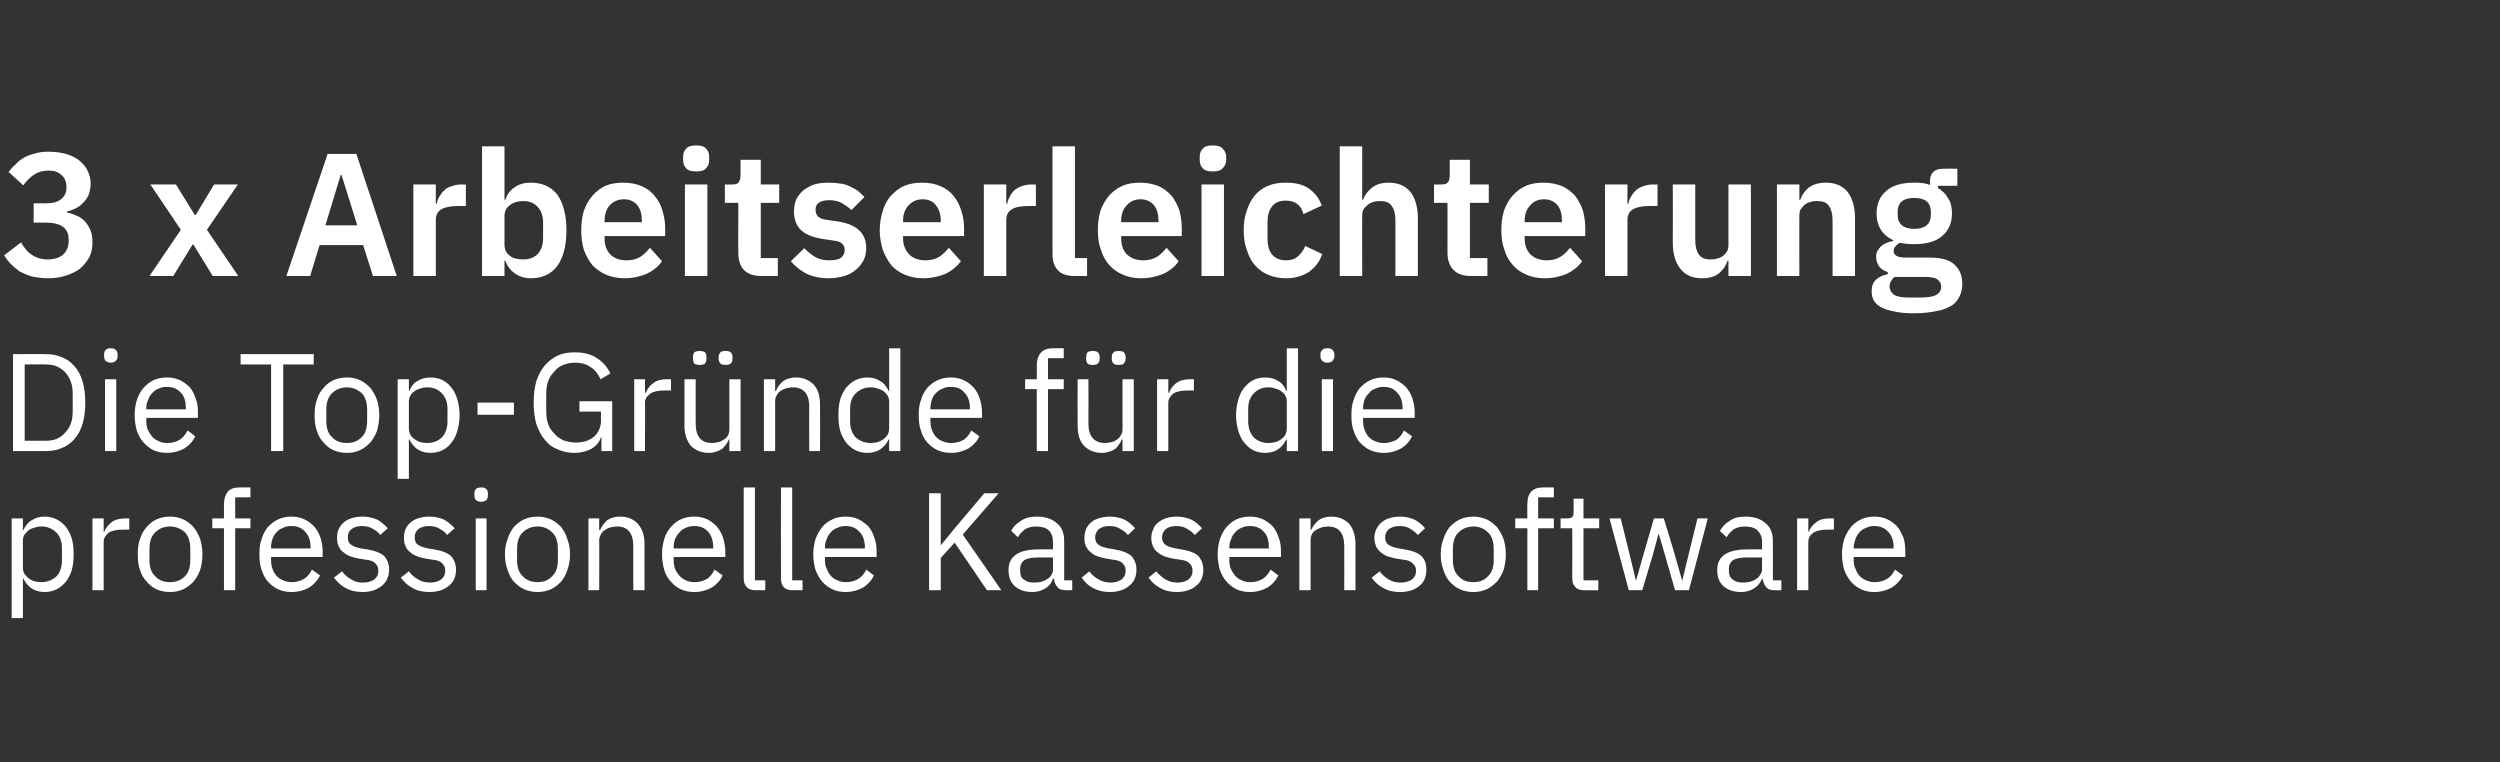 <?xml version="1.0" standalone="no"?><!DOCTYPE svg PUBLIC "-//W3C//DTD SVG 1.1//EN" "http://www.w3.org/Graphics/SVG/1.1/DTD/svg11.dtd"><svg xmlns="http://www.w3.org/2000/svg" version="1.1" width="557px" height="169.8px" viewBox="0 -1 557 169.8" style="top:-1px"><rect x="0" y="-1" width="557" height="169.8" fill="#333333" stroke="none"/><desc>3 x Arbeitserleichterung Die Top Gr nde f r die professionelle Kassensoftware</desc><defs/><g id="Polygon243825"><path d="m2.6 114.5l2.5 0l0 2.6c0 0 .14-.02.1 0c.5-1 1.1-1.8 1.9-2.2c.7-.5 1.7-.8 2.8-.8c1 0 1.9.2 2.7.6c.8.4 1.5 1 2.1 1.7c.5.7 1 1.6 1.3 2.6c.3 1.1.4 2.2.4 3.5c0 1.3-.1 2.4-.4 3.5c-.3 1-.8 1.9-1.3 2.6c-.6.7-1.3 1.3-2.1 1.7c-.8.4-1.7.6-2.7.6c-2.1 0-3.7-1-4.7-3c.04.03-.1 0-.1 0l0 8.8l-2.5 0l0-22.2zm6.6 14.2c1.4 0 2.5-.5 3.4-1.3c.8-.9 1.2-2.1 1.2-3.5c0 0 0-2.8 0-2.8c0-1.4-.4-2.6-1.2-3.4c-.9-.9-2-1.4-3.4-1.4c-.5 0-1.1.1-1.6.3c-.5.1-.9.3-1.3.6c-.3.3-.6.6-.9 1c-.2.4-.3.8-.3 1.2c0 0 0 6 0 6c0 .5.1 1 .3 1.4c.3.4.6.7.9 1c.4.3.8.5 1.3.7c.5.1 1.1.2 1.6.2zm11.4 1.8l0-16l2.5 0l0 3c0 0 .15-.04.1 0c.3-.8.9-1.5 1.6-2.1c.7-.6 1.8-.9 3.1-.9c-.03.01.9 0 .9 0l0 2.5c0 0-1.43-.01-1.4 0c-1.4 0-2.4.2-3.2.7c-.7.6-1.1 1.2-1.1 2c-.01-.04 0 10.8 0 10.8l-2.5 0zm17.3.4c-1.1 0-2.1-.2-3-.6c-.9-.4-1.6-1-2.2-1.7c-.7-.7-1.2-1.6-1.5-2.6c-.4-1.1-.5-2.2-.5-3.5c0-1.3.1-2.4.5-3.4c.3-1.1.8-1.9 1.5-2.7c.6-.7 1.3-1.3 2.2-1.7c.9-.4 1.9-.6 3-.6c1.1 0 2 .2 2.9.6c.9.4 1.6 1 2.3 1.7c.6.8 1.1 1.6 1.5 2.7c.3 1 .5 2.1.5 3.4c0 1.3-.2 2.4-.5 3.5c-.4 1-.9 1.9-1.5 2.6c-.7.7-1.4 1.3-2.3 1.7c-.9.4-1.8.6-2.9.6zm0-2.2c1.3 0 2.4-.4 3.3-1.3c.8-.8 1.2-2 1.2-3.7c0 0 0-2.3 0-2.3c0-1.7-.4-3-1.2-3.8c-.9-.8-2-1.3-3.3-1.3c-1.4 0-2.5.5-3.3 1.3c-.9.8-1.3 2.1-1.3 3.8c0 0 0 2.3 0 2.3c0 1.7.4 2.9 1.3 3.7c.8.9 1.9 1.3 3.3 1.3zm12-12l-2.6 0l0-2.2l2.6 0c0 0-.02-3.21 0-3.2c0-1.1.3-2 .8-2.7c.6-.7 1.5-1 2.7-1c-.02-.03 2.4 0 2.4 0l0 2.2l-3.4 0l0 4.7l3.4 0l0 2.2l-3.4 0l0 13.8l-2.5 0l0-13.8zm15 14.2c-1.1 0-2-.2-2.9-.6c-.9-.4-1.6-1-2.3-1.7c-.6-.7-1.1-1.6-1.4-2.6c-.4-1.1-.5-2.2-.5-3.5c0-1.3.1-2.4.5-3.4c.3-1.1.8-1.9 1.4-2.7c.7-.7 1.4-1.3 2.3-1.7c.9-.4 1.8-.6 2.9-.6c1.1 0 2.1.2 2.9.6c.9.4 1.6 1 2.2 1.6c.6.7 1.1 1.6 1.4 2.5c.3 1 .5 2 .5 3.1c-.04.02 0 1.2 0 1.2l-11.5 0c0 0-.04.74 0 .7c0 .7.1 1.4.3 1.9c.2.6.5 1.1.9 1.6c.4.4.9.8 1.5 1c.6.3 1.3.4 2 .4c1 0 1.9-.3 2.6-.7c.8-.5 1.4-1.2 1.8-2.1c0 0 1.8 1.3 1.8 1.3c-.5 1.1-1.4 2-2.4 2.7c-1.1.6-2.4 1-4 1zm0-14.7c-.6 0-1.3.1-1.8.4c-.6.2-1.1.5-1.5 1c-.4.4-.7.9-.9 1.5c-.2.6-.3 1.2-.3 1.9c-.04.02 0 .2 0 .2l8.8 0c0 0-.01-.3 0-.3c0-1.4-.4-2.6-1.2-3.4c-.7-.9-1.8-1.3-3.1-1.3zm15.9 14.7c-1.5 0-2.8-.3-3.8-.9c-1-.5-1.8-1.3-2.6-2.3c0 0 1.8-1.4 1.8-1.4c.6.8 1.3 1.4 2.1 1.8c.7.5 1.6.7 2.6.7c1.1 0 1.9-.3 2.5-.7c.6-.5.9-1.1.9-1.9c0-.7-.2-1.2-.6-1.6c-.4-.5-1.1-.8-2.2-.9c0 0-1.3-.2-1.3-.2c-.7-.1-1.4-.3-2-.5c-.6-.2-1.2-.5-1.6-.9c-.5-.3-.9-.8-1.1-1.3c-.3-.6-.4-1.2-.4-1.9c0-.8.1-1.5.4-2.1c.3-.6.7-1.1 1.2-1.5c.5-.4 1.1-.7 1.8-.9c.7-.2 1.5-.3 2.3-.3c1.3 0 2.4.3 3.3.7c.8.5 1.6 1.1 2.3 1.9c0 0-1.7 1.5-1.7 1.5c-.3-.5-.8-.9-1.5-1.3c-.7-.5-1.6-.7-2.6-.7c-1 0-1.8.3-2.3.7c-.6.5-.8 1.1-.8 1.8c0 .8.2 1.4.8 1.7c.5.4 1.2.6 2.2.8c0 0 1.3.2 1.3.2c1.8.3 3 .8 3.8 1.5c.7.8 1.1 1.8 1.1 3c0 1.5-.6 2.8-1.6 3.6c-1.1.9-2.5 1.4-4.3 1.4zm14.9 0c-1.5 0-2.8-.3-3.8-.9c-1-.5-1.8-1.3-2.6-2.3c0 0 1.8-1.4 1.8-1.4c.6.8 1.3 1.4 2.1 1.8c.7.5 1.6.7 2.7.7c1 0 1.8-.3 2.4-.7c.6-.5.9-1.1.9-1.9c0-.7-.2-1.2-.6-1.6c-.4-.5-1.1-.8-2.2-.9c0 0-1.3-.2-1.3-.2c-.7-.1-1.4-.3-2-.5c-.6-.2-1.2-.5-1.6-.9c-.5-.3-.9-.8-1.1-1.3c-.3-.6-.4-1.2-.4-1.9c0-.8.1-1.5.4-2.1c.3-.6.7-1.1 1.2-1.5c.5-.4 1.1-.7 1.8-.9c.7-.2 1.5-.3 2.3-.3c1.3 0 2.4.3 3.3.7c.8.5 1.6 1.1 2.3 1.9c0 0-1.7 1.5-1.7 1.5c-.3-.5-.8-.9-1.5-1.3c-.7-.5-1.6-.7-2.6-.7c-1 0-1.8.3-2.3.7c-.6.5-.8 1.1-.8 1.8c0 .8.2 1.4.8 1.7c.5.4 1.3.6 2.2.8c0 0 1.3.2 1.3.2c1.8.3 3 .8 3.8 1.5c.7.8 1.1 1.8 1.1 3c0 1.5-.5 2.8-1.6 3.6c-1 .9-2.5 1.4-4.3 1.4zm11.5-20.1c-.5 0-.9-.2-1.2-.4c-.2-.3-.3-.6-.3-1c0 0 0-.4 0-.4c0-.5.1-.8.3-1c.3-.3.7-.4 1.2-.4c.5 0 .9.1 1.2.4c.2.2.3.5.3 1c0 0 0 .4 0 .4c0 .4-.1.7-.3 1c-.3.2-.7.4-1.2.4zm-1.2 3.7l2.4 0l0 16l-2.4 0l0-16zm13.8 16.4c-1.1 0-2.1-.2-3-.6c-.9-.4-1.6-1-2.3-1.7c-.6-.7-1.1-1.6-1.4-2.6c-.4-1.1-.6-2.2-.6-3.5c0-1.3.2-2.4.6-3.4c.3-1.1.8-1.9 1.4-2.7c.7-.7 1.4-1.3 2.3-1.7c.9-.4 1.9-.6 3-.6c1 0 2 .2 2.9.6c.9.4 1.6 1 2.3 1.7c.6.8 1.1 1.6 1.4 2.7c.4 1 .6 2.1.6 3.4c0 1.3-.2 2.4-.6 3.5c-.3 1-.8 1.9-1.4 2.6c-.7.7-1.4 1.3-2.3 1.7c-.9.4-1.9.6-2.9.6zm0-2.2c1.3 0 2.4-.4 3.2-1.3c.9-.8 1.3-2 1.3-3.7c0 0 0-2.3 0-2.3c0-1.7-.4-3-1.3-3.8c-.8-.8-1.9-1.3-3.2-1.3c-1.4 0-2.5.5-3.3 1.3c-.9.8-1.3 2.1-1.3 3.8c0 0 0 2.3 0 2.3c0 1.7.4 2.9 1.3 3.7c.8.9 1.9 1.3 3.3 1.3zm11.3 1.8l0-16l2.4 0l0 2.6c0 0 .17-.02.2 0c.4-.9.9-1.6 1.6-2.2c.7-.5 1.7-.8 2.9-.8c1.7 0 3 .6 3.9 1.6c1 1.1 1.5 2.6 1.5 4.5c-.04.05 0 10.3 0 10.3l-2.5 0c0 0-.02-9.84 0-9.8c0-2.9-1.2-4.4-3.6-4.4c-.5 0-1 .1-1.5.2c-.5.2-.9.3-1.2.6c-.4.2-.7.5-.9.9c-.2.4-.4.9-.4 1.4c.05-.02 0 11.1 0 11.1l-2.4 0zm23.6.4c-1.1 0-2.1-.2-3-.6c-.9-.4-1.6-1-2.2-1.7c-.7-.7-1.2-1.6-1.5-2.6c-.3-1.1-.5-2.2-.5-3.5c0-1.3.2-2.4.5-3.4c.3-1.1.8-1.9 1.5-2.7c.6-.7 1.3-1.3 2.2-1.7c.9-.4 1.9-.6 3-.6c1.1 0 2 .2 2.9.6c.8.4 1.5 1 2.1 1.6c.6.7 1.1 1.6 1.4 2.5c.3 1 .5 2 .5 3.1c0 .02 0 1.2 0 1.2l-11.5 0c0 0 0 .74 0 .7c0 .7.1 1.4.3 1.9c.2.6.6 1.1 1 1.6c.4.4.9.8 1.4 1c.6.3 1.3.4 2 .4c1.1 0 1.9-.3 2.7-.7c.7-.5 1.3-1.2 1.7-2.1c0 0 1.8 1.3 1.8 1.3c-.5 1.1-1.3 2-2.4 2.7c-1.1.6-2.4 1-3.9 1zm0-14.7c-.7 0-1.3.1-1.9.4c-.5.2-1 .5-1.4 1c-.4.4-.7.9-1 1.5c-.2.6-.3 1.2-.3 1.9c0 .02 0 .2 0 .2l8.8 0c0 0 .04-.3 0-.3c0-1.4-.4-2.6-1.1-3.4c-.8-.9-1.8-1.3-3.1-1.3zm13.6 14.3c-.8 0-1.5-.2-1.9-.7c-.5-.5-.7-1.1-.7-1.9c-.01.03 0-20.3 0-20.3l2.5 0l0 20.7l2.3 0l0 2.2c0 0-2.17.01-2.2 0zm8.3 0c-.9 0-1.5-.2-2-.7c-.4-.5-.6-1.1-.6-1.9c-.03.03 0-20.3 0-20.3l2.5 0l0 20.7l2.3 0l0 2.2c0 0-2.19.01-2.2 0zm11.8.4c-1.1 0-2.1-.2-2.9-.6c-.9-.4-1.7-1-2.3-1.7c-.6-.7-1.1-1.6-1.5-2.6c-.3-1.1-.5-2.2-.5-3.5c0-1.3.2-2.4.5-3.4c.4-1.1.9-1.9 1.5-2.7c.6-.7 1.4-1.3 2.3-1.7c.8-.4 1.8-.6 2.9-.6c1.1 0 2.1.2 2.9.6c.8.4 1.6 1 2.2 1.6c.6.7 1 1.6 1.3 2.5c.4 1 .5 2 .5 3.1c.03.02 0 1.2 0 1.2l-11.5 0c0 0 .03.74 0 .7c0 .7.1 1.4.4 1.9c.2.6.5 1.1.9 1.6c.4.4.9.8 1.5 1c.6.3 1.2.4 2 .4c1 0 1.9-.3 2.6-.7c.8-.5 1.4-1.2 1.8-2.1c0 0 1.7 1.3 1.7 1.3c-.5 1.1-1.3 2-2.4 2.7c-1.1.6-2.4 1-3.9 1zm0-14.7c-.7 0-1.3.1-1.8.4c-.6.2-1.1.5-1.5 1c-.4.4-.7.9-.9 1.5c-.3.6-.4 1.2-.4 1.9c.03.02 0 .2 0 .2l8.9 0c0 0-.04-.3 0-.3c0-1.4-.4-2.6-1.2-3.4c-.8-.9-1.8-1.3-3.1-1.3zm24.3 3.7l-3.1 3.4l0 7.2l-2.6 0l0-21.6l2.6 0l0 11.5l.1 0l3.1-3.8l6.5-7.7l3.2 0l-8 9.2l8.6 12.4l-3.2 0l-7.2-10.6zm24.9 10.6c-1 0-1.6-.2-2-.7c-.5-.5-.7-1.2-.8-1.9c0 0-.2 0-.2 0c-.3 1-.9 1.7-1.7 2.2c-.8.5-1.8.8-2.9.8c-1.7 0-3-.5-3.9-1.3c-1-.9-1.4-2.1-1.4-3.6c0-1.5.5-2.6 1.6-3.4c1.1-.8 2.8-1.2 5.2-1.2c-.03-.04 3.1 0 3.1 0c0 0 .04-1.62 0-1.6c0-1.2-.3-2-.9-2.6c-.6-.6-1.6-.9-2.8-.9c-1 0-1.8.2-2.5.6c-.6.5-1.2 1-1.6 1.8c0 0-1.5-1.4-1.5-1.4c.4-.9 1.1-1.6 2.1-2.2c.9-.7 2.1-1 3.6-1c1.9 0 3.4.5 4.5 1.5c1.1.9 1.6 2.2 1.6 3.9c.02.02 0 8.8 0 8.8l1.8 0l0 2.2c0 0-1.35.01-1.3 0zm-7.2-1.7c.6 0 1.2-.1 1.7-.2c.5-.2 1-.4 1.4-.7c.3-.2.6-.5.8-.9c.2-.3.3-.7.3-1.1c.04-.04 0-2.7 0-2.7c0 0-3.25.02-3.2 0c-1.5 0-2.5.2-3.2.6c-.6.5-.9 1.1-.9 1.8c0 0 0 .7 0 .7c0 .8.2 1.4.8 1.8c.6.5 1.3.7 2.3.7zm16.9 2.1c-1.5 0-2.7-.3-3.8-.9c-1-.5-1.8-1.3-2.5-2.3c0 0 1.7-1.4 1.7-1.4c.6.8 1.3 1.4 2.1 1.8c.8.5 1.7.7 2.7.7c1 0 1.8-.3 2.4-.7c.6-.5.9-1.1.9-1.9c0-.7-.2-1.2-.6-1.6c-.4-.5-1.1-.8-2.2-.9c0 0-1.2-.2-1.2-.2c-.8-.1-1.5-.3-2.1-.5c-.6-.2-1.2-.5-1.6-.9c-.5-.3-.8-.8-1.1-1.3c-.3-.6-.4-1.2-.4-1.9c0-.8.2-1.5.4-2.1c.3-.6.7-1.1 1.2-1.5c.5-.4 1.1-.7 1.9-.9c.7-.2 1.4-.3 2.2-.3c1.3 0 2.4.3 3.3.7c.9.5 1.6 1.1 2.3 1.9c0 0-1.6 1.5-1.6 1.5c-.4-.5-.9-.9-1.6-1.3c-.7-.5-1.5-.7-2.6-.7c-1 0-1.8.3-2.3.7c-.5.5-.8 1.1-.8 1.8c0 .8.3 1.4.8 1.7c.5.4 1.3.6 2.3.8c0 0 1.2.2 1.2.2c1.8.3 3 .8 3.8 1.5c.7.8 1.1 1.8 1.1 3c0 1.5-.5 2.8-1.6 3.6c-1 .9-2.5 1.4-4.3 1.4zm14.9 0c-1.5 0-2.7-.3-3.7-.9c-1-.5-1.9-1.3-2.6-2.3c0 0 1.7-1.4 1.7-1.4c.7.8 1.4 1.4 2.1 1.8c.8.5 1.7.7 2.7.7c1 0 1.9-.3 2.4-.7c.6-.5.9-1.1.9-1.9c0-.7-.2-1.2-.6-1.6c-.4-.5-1.1-.8-2.2-.9c0 0-1.2-.2-1.2-.2c-.8-.1-1.5-.3-2.1-.5c-.6-.2-1.1-.5-1.6-.9c-.5-.3-.8-.8-1.1-1.3c-.2-.6-.4-1.2-.4-1.9c0-.8.2-1.5.5-2.1c.2-.6.6-1.1 1.2-1.5c.5-.4 1.1-.7 1.8-.9c.7-.2 1.4-.3 2.2-.3c1.3 0 2.4.3 3.3.7c.9.5 1.6 1.1 2.3 1.9c0 0-1.6 1.5-1.6 1.5c-.4-.5-.9-.9-1.6-1.3c-.7-.5-1.5-.7-2.6-.7c-1 0-1.8.3-2.3.7c-.5.5-.8 1.1-.8 1.8c0 .8.3 1.4.8 1.7c.5.4 1.3.6 2.3.8c0 0 1.2.2 1.2.2c1.8.3 3.1.8 3.8 1.5c.7.8 1.1 1.8 1.1 3c0 1.5-.5 2.8-1.6 3.6c-1 .9-2.5 1.4-4.3 1.4zm16.3 0c-1.1 0-2.1-.2-3-.6c-.8-.4-1.6-1-2.2-1.7c-.7-.7-1.1-1.6-1.5-2.6c-.3-1.1-.5-2.2-.5-3.5c0-1.3.2-2.4.5-3.4c.4-1.1.8-1.9 1.5-2.7c.6-.7 1.4-1.3 2.2-1.7c.9-.4 1.9-.6 3-.6c1.1 0 2 .2 2.9.6c.8.4 1.6 1 2.2 1.6c.6.7 1 1.6 1.3 2.5c.4 1 .5 2 .5 3.1c.01.02 0 1.2 0 1.2l-11.5 0c0 0 .01.74 0 .7c0 .7.1 1.4.3 1.9c.3.6.6 1.1 1 1.6c.4.4.9.8 1.5 1c.5.3 1.2.4 2 .4c1 0 1.9-.3 2.6-.7c.8-.5 1.3-1.2 1.8-2.1c0 0 1.7 1.3 1.7 1.3c-.5 1.1-1.3 2-2.4 2.7c-1.1.6-2.4 1-3.9 1zm0-14.7c-.7 0-1.3.1-1.9.4c-.5.2-1 .5-1.4 1c-.4.4-.7.9-.9 1.5c-.3.6-.4 1.2-.4 1.9c.01.02 0 .2 0 .2l8.8 0c0 0 .05-.3 0-.3c0-1.4-.3-2.6-1.1-3.4c-.8-.9-1.8-1.3-3.1-1.3zm11 14.3l0-16l2.5 0l0 2.6c0 0 .11-.02.1 0c.4-.9 1-1.6 1.7-2.2c.7-.5 1.6-.8 2.8-.8c1.7 0 3 .6 4 1.6c.9 1.1 1.4 2.6 1.4 4.5c0 .05 0 10.3 0 10.3l-2.5 0c0 0 .02-9.84 0-9.8c0-2.9-1.2-4.4-3.6-4.4c-.5 0-1 .1-1.4.2c-.5.2-.9.3-1.3.6c-.4.2-.7.5-.9.9c-.2.4-.3.9-.3 1.4c-.01-.02 0 11.1 0 11.1l-2.5 0zm22.4.4c-1.5 0-2.7-.3-3.7-.9c-1-.5-1.9-1.3-2.6-2.3c0 0 1.8-1.4 1.8-1.4c.6.8 1.3 1.4 2 1.8c.8.5 1.7.7 2.7.7c1.1 0 1.9-.3 2.5-.7c.6-.5.9-1.1.9-1.9c0-.7-.2-1.2-.7-1.6c-.4-.5-1.1-.8-2.1-.9c0 0-1.3-.2-1.3-.2c-.8-.1-1.4-.3-2.1-.5c-.6-.2-1.1-.5-1.6-.9c-.4-.3-.8-.8-1.1-1.3c-.2-.6-.4-1.2-.4-1.9c0-.8.2-1.5.5-2.1c.3-.6.7-1.1 1.2-1.5c.5-.4 1.1-.7 1.8-.9c.7-.2 1.4-.3 2.3-.3c1.3 0 2.3.3 3.2.7c.9.5 1.7 1.1 2.3 1.9c0 0-1.6 1.5-1.6 1.5c-.4-.5-.9-.9-1.6-1.3c-.6-.5-1.5-.7-2.5-.7c-1.1 0-1.8.3-2.4.7c-.5.5-.8 1.1-.8 1.8c0 .8.3 1.4.8 1.7c.6.4 1.3.6 2.3.8c0 0 1.2.2 1.2.2c1.8.3 3.1.8 3.8 1.5c.8.8 1.1 1.8 1.1 3c0 1.5-.5 2.8-1.5 3.6c-1.1.9-2.5 1.4-4.4 1.4zm16.4 0c-1.1 0-2.1-.2-3-.6c-.9-.4-1.6-1-2.3-1.7c-.6-.7-1.1-1.6-1.4-2.6c-.4-1.1-.6-2.2-.6-3.5c0-1.3.2-2.4.6-3.4c.3-1.1.8-1.9 1.4-2.7c.7-.7 1.4-1.3 2.3-1.7c.9-.4 1.9-.6 3-.6c1 0 2 .2 2.9.6c.9.4 1.6 1 2.3 1.7c.6.8 1.1 1.6 1.5 2.7c.3 1 .5 2.1.5 3.4c0 1.3-.2 2.4-.5 3.5c-.4 1-.9 1.9-1.5 2.6c-.7.7-1.4 1.3-2.3 1.7c-.9.4-1.9.6-2.9.6zm0-2.2c1.3 0 2.4-.4 3.2-1.3c.9-.8 1.3-2 1.3-3.7c0 0 0-2.3 0-2.3c0-1.7-.4-3-1.3-3.8c-.8-.8-1.9-1.3-3.2-1.3c-1.4 0-2.5.5-3.3 1.3c-.9.8-1.3 2.1-1.3 3.8c0 0 0 2.3 0 2.3c0 1.7.4 2.9 1.3 3.7c.8.9 1.9 1.3 3.3 1.3zm12-12l-2.7 0l0-2.2l2.7 0c0 0-.05-3.21 0-3.2c0-1.1.2-2 .8-2.7c.6-.7 1.5-1 2.7-1c-.04-.03 2.4 0 2.4 0l0 2.2l-3.5 0l0 4.7l3.5 0l0 2.2l-3.5 0l0 13.8l-2.4 0l0-13.8zm12.7 13.8c-.9 0-1.6-.2-2-.7c-.5-.5-.7-1.1-.7-1.9c.03-.02 0-11.2 0-11.2l-2.6 0l0-2.2c0 0 1.48.01 1.5 0c.5 0 .9-.1 1.1-.3c.2-.2.3-.6.3-1.1c-.02-.05 0-3 0-3l2.2 0l0 4.4l3.5 0l0 2.2l-3.5 0l0 11.6l3.3 0l0 2.2c0 0-3.14.01-3.1 0zm5.6-16l2.5 0l1.7 6.9l1.7 7l0 0l2-7l2-6.9l2.2 0l2.1 6.9l2 7l0 0l1.7-7l1.7-6.9l2.3 0l-4.2 16l-3.1 0l-2.2-7.7l-1.4-4.8l-.1 0l-1.3 4.8l-2.3 7.7l-3 0l-4.3-16zm36.9 16c-1 0-1.6-.2-2-.7c-.4-.5-.7-1.2-.8-1.9c0 0-.1 0-.1 0c-.4 1-1 1.7-1.8 2.2c-.8.5-1.8.8-2.9.8c-1.7 0-3-.5-3.9-1.3c-1-.9-1.4-2.1-1.4-3.6c0-1.5.5-2.6 1.6-3.4c1.1-.8 2.9-1.2 5.2-1.2c-.01-.04 3.2 0 3.2 0c0 0-.05-1.62 0-1.6c0-1.2-.4-2-1-2.6c-.6-.6-1.6-.9-2.8-.9c-1 0-1.8.2-2.5.6c-.6.5-1.2 1-1.6 1.8c0 0-1.5-1.4-1.5-1.4c.5-.9 1.1-1.6 2.1-2.2c.9-.7 2.1-1 3.6-1c1.9 0 3.4.5 4.5 1.5c1.1.9 1.6 2.2 1.6 3.9c.03.02 0 8.8 0 8.8l1.9 0l0 2.2c0 0-1.44.01-1.4 0zm-7.2-1.7c.7 0 1.2-.1 1.7-.2c.6-.2 1-.4 1.4-.7c.3-.2.6-.5.8-.9c.2-.3.4-.7.4-1.1c-.05-.04 0-2.7 0-2.7c0 0-3.34.02-3.3 0c-1.5 0-2.5.2-3.2.6c-.6.5-.9 1.1-.9 1.8c0 0 0 .7 0 .7c0 .8.3 1.4.8 1.8c.6.5 1.4.7 2.3.7zm12.1 1.7l0-16l2.5 0l0 3c0 0 .13-.04.1 0c.3-.8.8-1.5 1.6-2.1c.7-.6 1.7-.9 3-.9c.05.01 1 0 1 0l0 2.5c0 0-1.45-.01-1.4 0c-1.4 0-2.4.2-3.2.7c-.8.6-1.1 1.2-1.1 2c-.03-.04 0 10.8 0 10.8l-2.5 0zm17.2.4c-1.1 0-2.1-.2-2.9-.6c-.9-.4-1.7-1-2.3-1.7c-.6-.7-1.1-1.6-1.5-2.6c-.3-1.1-.5-2.2-.5-3.5c0-1.3.2-2.4.5-3.4c.4-1.1.9-1.9 1.5-2.7c.6-.7 1.4-1.3 2.3-1.7c.8-.4 1.8-.6 2.9-.6c1.1 0 2.1.2 2.9.6c.9.4 1.6 1 2.2 1.6c.6.7 1 1.6 1.4 2.5c.3 1 .4 2 .4 3.1c.04.02 0 1.2 0 1.2l-11.5 0c0 0 .04.74 0 .7c0 .7.1 1.4.4 1.9c.2.6.5 1.1.9 1.6c.4.4.9.8 1.5 1c.6.3 1.2.4 2 .4c1 0 1.9-.3 2.6-.7c.8-.5 1.4-1.2 1.8-2.1c0 0 1.8 1.3 1.8 1.3c-.6 1.1-1.4 2-2.5 2.7c-1.1.6-2.4 1-3.9 1zm0-14.7c-.7 0-1.3.1-1.8.4c-.6.2-1.1.5-1.5 1c-.4.4-.7.9-.9 1.5c-.2.6-.4 1.2-.4 1.9c.04.02 0 .2 0 .2l8.9 0c0 0-.02-.3 0-.3c0-1.4-.4-2.6-1.2-3.4c-.8-.9-1.8-1.3-3.1-1.3z" stroke="none" fill="#fff"/></g><g id="Polygon243824"><path d="m2.9 77.9c0 0 7.24-.03 7.2 0c1.4 0 2.6.2 3.7.7c1.1.4 2 1.1 2.8 2c.8.9 1.4 2 1.8 3.4c.4 1.3.6 2.9.6 4.7c0 1.8-.2 3.4-.6 4.7c-.4 1.4-1 2.5-1.8 3.4c-.8.9-1.7 1.6-2.8 2c-1.1.5-2.3.7-3.7.7c.04.01-7.2 0-7.2 0l0-21.6zm7.2 19.3c.9 0 1.7-.1 2.5-.4c.7-.3 1.4-.8 1.9-1.4c.5-.5 1-1.2 1.3-2.1c.3-.8.4-1.8.4-2.8c0 0 0-3.6 0-3.6c0-1.1-.1-2-.4-2.8c-.3-.9-.8-1.6-1.3-2.2c-.5-.5-1.2-1-1.9-1.3c-.8-.3-1.6-.4-2.5-.4c.04-.04-4.6 0-4.6 0l0 17c0 0 4.64.01 4.6 0zm14.6-17.4c-.6 0-.9-.2-1.2-.4c-.2-.3-.3-.6-.3-1c0 0 0-.4 0-.4c0-.5.1-.8.3-1c.3-.3.6-.4 1.2-.4c.5 0 .9.1 1.1.4c.3.2.4.5.4 1c0 0 0 .4 0 .4c0 .4-.1.7-.4 1c-.2.2-.6.4-1.1.4zm-1.3 3.7l2.5 0l0 16l-2.5 0l0-16zm13.8 16.4c-1.1 0-2.1-.2-3-.6c-.8-.4-1.6-1-2.2-1.7c-.7-.7-1.1-1.6-1.5-2.6c-.3-1.1-.5-2.2-.5-3.5c0-1.3.2-2.4.5-3.4c.4-1.1.8-1.9 1.5-2.7c.6-.7 1.4-1.3 2.2-1.7c.9-.4 1.9-.6 3-.6c1.1 0 2 .2 2.9.6c.8.4 1.6 1 2.2 1.6c.6.7 1 1.6 1.3 2.5c.4 1 .5 2 .5 3.1c.01.02 0 1.2 0 1.2l-11.5 0c0 0 .01.74 0 .7c0 .7.1 1.4.3 1.9c.3.6.6 1.1 1 1.6c.4.4.9.8 1.5 1c.5.3 1.2.4 2 .4c1 0 1.9-.3 2.6-.7c.8-.5 1.3-1.2 1.8-2.1c0 0 1.7 1.3 1.7 1.3c-.5 1.1-1.3 2-2.4 2.7c-1.1.6-2.4 1-3.9 1zm0-14.7c-.7 0-1.3.1-1.9.4c-.5.2-1 .5-1.4 1c-.4.4-.7.9-.9 1.5c-.3.6-.4 1.2-.4 1.9c.01.02 0 .2 0 .2l8.8 0c0 0 .05-.3 0-.3c0-1.4-.3-2.6-1.1-3.4c-.8-.9-1.8-1.3-3.1-1.3zm25.9-5l0 19.3l-2.7 0l0-19.3l-6.8 0l0-2.3l16.3 0l0 2.3l-6.8 0zm14.2 19.7c-1.1 0-2.1-.2-3-.6c-.9-.4-1.6-1-2.2-1.7c-.7-.7-1.2-1.6-1.5-2.6c-.4-1.1-.5-2.2-.5-3.5c0-1.3.1-2.4.5-3.4c.3-1.1.8-1.9 1.5-2.7c.6-.7 1.3-1.3 2.2-1.7c.9-.4 1.9-.6 3-.6c1.1 0 2 .2 2.9.6c.9.4 1.6 1 2.3 1.7c.6.8 1.1 1.6 1.5 2.7c.3 1 .5 2.1.5 3.4c0 1.3-.2 2.4-.5 3.5c-.4 1-.9 1.9-1.5 2.6c-.7.7-1.4 1.3-2.3 1.7c-.9.4-1.8.6-2.9.6zm0-2.2c1.3 0 2.4-.4 3.3-1.3c.8-.8 1.2-2 1.2-3.7c0 0 0-2.3 0-2.3c0-1.7-.4-3-1.2-3.8c-.9-.8-2-1.3-3.3-1.3c-1.4 0-2.5.5-3.3 1.3c-.9.8-1.3 2.1-1.3 3.8c0 0 0 2.3 0 2.3c0 1.7.4 2.9 1.3 3.7c.8.9 1.9 1.3 3.3 1.3zm11.3-14.2l2.5 0l0 2.6c0 0 .1-.02.1 0c.4-1 1-1.8 1.8-2.2c.8-.5 1.8-.8 2.9-.8c1 0 1.9.2 2.7.6c.8.4 1.5 1 2 1.7c.6.7 1 1.6 1.3 2.6c.3 1.1.5 2.2.5 3.5c0 1.3-.2 2.4-.5 3.5c-.3 1-.7 1.9-1.3 2.6c-.5.7-1.2 1.3-2 1.7c-.8.4-1.7.6-2.7.6c-2.2 0-3.7-1-4.7-3c0 .03-.1 0-.1 0l0 8.8l-2.5 0l0-22.2zm6.6 14.2c1.4 0 2.5-.5 3.3-1.3c.8-.9 1.2-2.1 1.2-3.5c0 0 0-2.8 0-2.8c0-1.4-.4-2.6-1.2-3.4c-.8-.9-1.9-1.4-3.3-1.4c-.6 0-1.1.1-1.6.3c-.5.1-.9.3-1.3.6c-.4.3-.7.6-.9 1c-.2.4-.3.8-.3 1.2c0 0 0 6 0 6c0 .5.1 1 .3 1.4c.2.4.5.7.9 1c.4.3.8.5 1.3.7c.5.1 1 .2 1.6.2zm11.2-6.3l0-2.7l8.1 0l0 2.7l-8.1 0zm27.6 5c0 0-.11-.03-.1 0c-.3 1-.9 1.8-2 2.5c-1 .6-2.4 1-4 1c-1.3 0-2.6-.3-3.7-.8c-1.1-.4-2-1.1-2.8-2.1c-.8-.9-1.4-2.1-1.9-3.5c-.4-1.4-.6-3-.6-4.8c0-1.8.2-3.4.6-4.8c.5-1.4 1.1-2.6 1.9-3.5c.8-.9 1.8-1.7 2.9-2.2c1.1-.5 2.4-.7 3.8-.7c1.9 0 3.6.4 4.9 1.3c1.3.8 2.3 2 3 3.4c0 0-2.2 1.3-2.2 1.3c-.5-1.1-1.2-2.1-2.2-2.7c-1-.7-2.1-1-3.5-1c-1 0-1.8.2-2.6.5c-.8.3-1.5.8-2 1.5c-.6.6-1.1 1.3-1.4 2.2c-.3.9-.4 1.8-.4 2.9c0 0 0 3.5 0 3.5c0 1.1.1 2.1.4 3c.3.9.8 1.6 1.4 2.2c.5.6 1.2 1.1 2 1.5c.9.3 1.8.5 2.8.5c.8 0 1.5-.1 2.2-.3c.6-.2 1.2-.5 1.7-.9c.5-.4.9-.9 1.2-1.5c.3-.6.5-1.3.5-2.1c-.04.02 0-2.1 0-2.1l-4.8 0l0-2.3l7.3 0l0 11.1l-2.4 0l0-3.1zm7.3 3.1l0-16l2.4 0l0 3c0 0 .2-.04.2 0c.3-.8.8-1.5 1.6-2.1c.7-.6 1.7-.9 3-.9c.02.01 1 0 1 0l0 2.5c0 0-1.48-.01-1.5 0c-1.3 0-2.4.2-3.1.7c-.8.6-1.2 1.2-1.2 2c.05-.04 0 10.8 0 10.8l-2.4 0zm21.2-2.6c0 0-.12.03-.1 0c-.2.4-.4.8-.6 1.1c-.3.4-.6.7-.9 1c-.4.2-.8.5-1.3.6c-.5.2-1.1.3-1.7.3c-1.7 0-3-.6-4-1.6c-.9-1.1-1.4-2.6-1.4-4.5c-.01-.03 0-10.3 0-10.3l2.5 0c0 0-.03 9.86 0 9.9c0 2.8 1.2 4.3 3.6 4.3c.5 0 1-.1 1.5-.2c.4-.1.8-.3 1.2-.6c.4-.2.7-.5.9-.9c.2-.4.3-.9.3-1.4c0 0 0-11.1 0-11.1l2.5 0l0 16l-2.5 0l0-2.6zm-6.6-16.6c-.5 0-.9-.1-1.2-.3c-.2-.3-.3-.6-.3-1.1c0 0 0-.3 0-.3c0-.5.1-.8.3-1.1c.3-.2.7-.3 1.2-.3c.5 0 .9.1 1.2.3c.2.3.3.6.3 1.1c0 0 0 .3 0 .3c0 .5-.1.8-.3 1.1c-.3.2-.7.3-1.2.3zm5.8 0c-.6 0-1-.1-1.2-.3c-.2-.3-.4-.6-.4-1.1c0 0 0-.3 0-.3c0-.5.2-.8.4-1.1c.2-.2.6-.3 1.2-.3c.5 0 .9.1 1.1.3c.3.3.4.6.4 1.1c0 0 0 .3 0 .3c0 .5-.1.8-.4 1.1c-.2.2-.6.3-1.1.3zm8.5 19.2l0-16l2.5 0l0 2.6c0 0 .15-.02.2 0c.3-.9.9-1.6 1.6-2.2c.7-.5 1.7-.8 2.9-.8c1.6 0 2.9.6 3.9 1.6c1 1.1 1.4 2.6 1.4 4.5c.04.05 0 10.3 0 10.3l-2.4 0c0 0-.04-9.84 0-9.8c0-2.9-1.2-4.4-3.7-4.4c-.5 0-.9.1-1.4.2c-.5.2-.9.3-1.3.6c-.3.2-.6.5-.8.9c-.3.4-.4.9-.4 1.4c.03-.02 0 11.1 0 11.1l-2.5 0zm27.9-2.6c0 0-.14.03-.1 0c-1 2-2.6 3-4.7 3c-1 0-1.9-.2-2.7-.6c-.8-.4-1.5-1-2.1-1.7c-.5-.7-1-1.6-1.3-2.6c-.3-1.1-.4-2.2-.4-3.5c0-1.3.1-2.4.4-3.5c.3-1 .8-1.9 1.3-2.6c.6-.7 1.3-1.3 2.1-1.7c.8-.4 1.7-.6 2.7-.6c1.1 0 2.1.3 2.8.8c.8.4 1.4 1.2 1.9 2.2c-.04-.02.1 0 .1 0l0-9.5l2.5 0l0 22.9l-2.5 0l0-2.6zm-4.1.8c.5 0 1.1-.1 1.6-.2c.5-.2.9-.4 1.3-.7c.4-.3.6-.6.9-1c.2-.4.3-.9.3-1.4c0 0 0-6 0-6c0-.4-.1-.8-.3-1.2c-.3-.4-.5-.7-.9-1c-.4-.3-.8-.5-1.3-.6c-.5-.2-1.1-.3-1.6-.3c-1.4 0-2.5.5-3.4 1.4c-.8.8-1.2 2-1.2 3.4c0 0 0 2.8 0 2.8c0 1.4.4 2.6 1.2 3.5c.9.8 2 1.3 3.4 1.3zm17.9 2.2c-1.1 0-2.1-.2-3-.6c-.9-.4-1.6-1-2.3-1.7c-.6-.7-1.1-1.6-1.4-2.6c-.4-1.1-.5-2.2-.5-3.5c0-1.3.1-2.4.5-3.4c.3-1.1.8-1.9 1.4-2.7c.7-.7 1.4-1.3 2.3-1.7c.9-.4 1.9-.6 3-.6c1 0 2 .2 2.8.6c.9.4 1.6 1 2.2 1.6c.6.7 1.1 1.6 1.4 2.5c.3 1 .5 2 .5 3.1c-.04.02 0 1.2 0 1.2l-11.5 0c0 0-.04.74 0 .7c0 .7.1 1.4.3 1.9c.2.6.5 1.1.9 1.6c.4.4.9.8 1.5 1c.6.3 1.3.4 2 .4c1 0 1.9-.3 2.7-.7c.7-.5 1.3-1.2 1.7-2.1c0 0 1.8 1.3 1.8 1.3c-.5 1.1-1.3 2-2.4 2.7c-1.1.6-2.4 1-3.9 1zm0-14.7c-.7 0-1.4.1-1.9.4c-.6.2-1 .5-1.5 1c-.4.4-.7.9-.9 1.5c-.2.6-.3 1.2-.3 1.9c-.04.02 0 .2 0 .2l8.8 0c0 0 0-.3 0-.3c0-1.4-.4-2.6-1.2-3.4c-.7-.9-1.8-1.3-3-1.3zm19.1.5l-2.6 0l0-2.2l2.6 0c0 0 .04-3.21 0-3.2c0-1.1.3-2 .9-2.7c.6-.7 1.5-1 2.6-1c.04-.03 2.5 0 2.5 0l0 2.2l-3.5 0l0 4.7l3.5 0l0 2.2l-3.5 0l0 13.8l-2.5 0l0-13.8zm19.1 11.2c0 0-.15.03-.2 0c-.1.4-.3.8-.6 1.1c-.2.4-.5.7-.8 1c-.4.2-.8.5-1.3.6c-.5.2-1.1.3-1.7.3c-1.7 0-3-.6-4-1.6c-1-1.1-1.4-2.6-1.4-4.5c-.04-.03 0-10.3 0-10.3l2.4 0c0 0 .04 9.86 0 9.9c0 2.8 1.3 4.3 3.7 4.3c.5 0 1-.1 1.4-.2c.5-.1.9-.3 1.3-.6c.3-.2.6-.5.8-.9c.3-.4.4-.9.4-1.4c-.03 0 0-11.1 0-11.1l2.5 0l0 16l-2.5 0l0-2.6zm-6.6-16.6c-.6 0-1-.1-1.2-.3c-.2-.3-.3-.6-.3-1.1c0 0 0-.3 0-.3c0-.5.1-.8.3-1.1c.2-.2.6-.3 1.2-.3c.5 0 .9.1 1.1.3c.3.3.4.6.4 1.1c0 0 0 .3 0 .3c0 .5-.1.8-.4 1.1c-.2.2-.6.3-1.1.3zm5.7 0c-.5 0-.9-.1-1.1-.3c-.3-.3-.4-.6-.4-1.1c0 0 0-.3 0-.3c0-.5.1-.8.4-1.1c.2-.2.6-.3 1.1-.3c.6 0 1 .1 1.2.3c.2.3.4.6.4 1.1c0 0 0 .3 0 .3c0 .5-.2.8-.4 1.1c-.2.2-.6.3-1.2.3zm8.6 19.2l0-16l2.5 0l0 3c0 0 .16-.04.2 0c.2-.8.8-1.5 1.5-2.1c.8-.6 1.8-.9 3.1-.9c-.02.01.9 0 .9 0l0 2.5c0 0-1.42-.01-1.4 0c-1.4 0-2.4.2-3.2.7c-.7.6-1.1 1.2-1.1 2c0-.04 0 10.8 0 10.8l-2.5 0zm28.9-2.6c0 0-.08.03-.1 0c-1 2-2.5 3-4.7 3c-1 0-1.9-.2-2.7-.6c-.8-.4-1.4-1-2-1.7c-.6-.7-1-1.6-1.3-2.6c-.3-1.1-.5-2.2-.5-3.5c0-1.3.2-2.4.5-3.5c.3-1 .7-1.9 1.3-2.6c.6-.7 1.2-1.3 2-1.7c.8-.4 1.7-.6 2.7-.6c1.2 0 2.1.3 2.9.8c.8.4 1.4 1.2 1.8 2.2c.02-.02.1 0 .1 0l0-9.5l2.5 0l0 22.9l-2.5 0l0-2.6zm-4.1.8c.6 0 1.1-.1 1.6-.2c.5-.2 1-.4 1.3-.7c.4-.3.7-.6.9-1c.2-.4.3-.9.3-1.4c0 0 0-6 0-6c0-.4-.1-.8-.3-1.2c-.2-.4-.5-.7-.9-1c-.3-.3-.8-.5-1.3-.6c-.5-.2-1-.3-1.6-.3c-1.4 0-2.5.5-3.3 1.4c-.8.8-1.2 2-1.2 3.4c0 0 0 2.8 0 2.8c0 1.4.4 2.6 1.2 3.5c.8.8 1.9 1.3 3.3 1.3zm13.1-17.9c-.5 0-.9-.2-1.1-.4c-.3-.3-.4-.6-.4-1c0 0 0-.4 0-.4c0-.5.1-.8.4-1c.2-.3.6-.4 1.1-.4c.6 0 1 .1 1.2.4c.2.2.4.5.4 1c0 0 0 .4 0 .4c0 .4-.2.7-.4 1c-.2.2-.6.4-1.2.4zm-1.2 3.7l2.5 0l0 16l-2.5 0l0-16zm13.8 16.4c-1.1 0-2.1-.2-3-.6c-.9-.4-1.6-1-2.3-1.7c-.6-.7-1.1-1.6-1.4-2.6c-.4-1.1-.5-2.2-.5-3.5c0-1.3.1-2.4.5-3.4c.3-1.1.8-1.9 1.4-2.7c.7-.7 1.4-1.3 2.3-1.7c.9-.4 1.9-.6 3-.6c1 0 2 .2 2.8.6c.9.4 1.6 1 2.2 1.6c.6.7 1.1 1.6 1.4 2.5c.3 1 .5 2 .5 3.1c-.03.02 0 1.2 0 1.2l-11.5 0c0 0-.03.74 0 .7c0 .7.1 1.4.3 1.9c.2.6.5 1.1.9 1.6c.4.4.9.8 1.5 1c.6.3 1.3.4 2 .4c1 0 1.9-.3 2.7-.7c.7-.5 1.3-1.2 1.7-2.1c0 0 1.8 1.3 1.8 1.3c-.5 1.1-1.3 2-2.4 2.7c-1.1.6-2.4 1-3.9 1zm0-14.7c-.7 0-1.3.1-1.9.4c-.6.2-1 .5-1.4 1c-.4.4-.8.9-1 1.5c-.2.6-.3 1.2-.3 1.9c-.03.02 0 .2 0 .2l8.8 0c0 0 .01-.3 0-.3c0-1.4-.4-2.6-1.2-3.4c-.7-.9-1.8-1.3-3-1.3z" stroke="none" fill="#fff"/></g><g id="Polygon243823"><path d="m10.2 44.3c1.6 0 2.7-.3 3.5-1c.7-.6 1.1-1.4 1.1-2.4c0 0 0-.3 0-.3c0-1.1-.4-2-1.1-2.6c-.7-.7-1.7-1-2.9-1c-1.2 0-2.3.3-3.2.9c-.9.6-1.7 1.4-2.4 2.4c0 0-3.3-3-3.3-3c.5-.6 1-1.2 1.6-1.7c.5-.6 1.2-1.1 1.9-1.5c.7-.4 1.5-.7 2.4-.9c.9-.3 2-.4 3.1-.4c1.4 0 2.7.2 3.8.5c1.1.3 2.1.8 2.9 1.4c.8.7 1.5 1.4 1.9 2.3c.4.8.7 1.8.7 2.9c0 .9-.2 1.7-.4 2.4c-.3.7-.7 1.3-1.2 1.8c-.5.5-1 1-1.7 1.3c-.6.3-1.3.6-2 .7c0 0 0 .2 0 .2c.8.2 1.6.5 2.3.8c.7.3 1.3.8 1.8 1.3c.5.6.9 1.3 1.2 2c.3.8.4 1.6.4 2.6c0 1.2-.2 2.3-.7 3.3c-.5.9-1.2 1.8-2 2.5c-.9.7-2 1.2-3.2 1.6c-1.2.4-2.6.6-4.1.6c-1.3 0-2.5-.2-3.5-.4c-1-.3-1.9-.7-2.7-1.1c-.7-.5-1.4-1.1-2-1.7c-.6-.6-1-1.2-1.5-1.9c0 0 3.8-2.9 3.8-2.9c.3.6.7 1.1 1 1.5c.4.5.8.9 1.3 1.2c.4.3 1 .6 1.6.8c.6.2 1.3.3 2 .3c1.5 0 2.7-.4 3.5-1.1c.8-.8 1.2-1.8 1.2-3c0 0 0-.3 0-.3c0-1.3-.4-2.2-1.3-2.9c-.9-.6-2.1-.9-3.8-.9c.02-.03-2.7 0-2.7 0l0-4.3c0 0 2.72-.02 2.7 0zm23.1 16.2l7-10.3l-6.8-10.1l5.7 0l4.2 6.8l.2 0l4.1-6.8l5.3 0l-6.9 10.1l7 10.3l-5.7 0l-4.3-7l-.2 0l-4.3 7l-5.3 0zm49.8 0l-2.2-6.9l-9.7 0l-2.1 6.9l-5.3 0l9.2-27.2l6.4 0l9 27.2l-5.3 0zm-7-22.5l-.2 0l-3.4 11.2l7.1 0l-3.5-11.2zm16 22.5l0-20.4l5 0l0 4.3c0 0 .2-.04.2 0c.1-.6.3-1.1.6-1.6c.3-.5.6-1 1.1-1.4c.4-.4.9-.7 1.6-.9c.6-.2 1.3-.4 2.1-.4c-.01.05 1.1 0 1.1 0l0 4.8c0 0-1.58-.03-1.6 0c-1.7 0-2.9.2-3.8.7c-.9.5-1.3 1.3-1.3 2.4c.01.03 0 12.5 0 12.5l-5 0zm15.3-28.9l5 0l0 11.9c0 0 .19 0 .2 0c.4-1.2 1-2.1 2.1-2.8c1-.7 2.2-1 3.5-1c2.6 0 4.6.9 6 2.7c1.3 1.9 2 4.5 2 7.9c0 3.4-.7 6.1-2 7.9c-1.4 1.9-3.4 2.8-6 2.8c-1.3 0-2.5-.4-3.5-1.1c-1-.7-1.7-1.6-2.1-2.8c-.01.01-.2 0-.2 0l0 3.4l-5 0l0-28.9zm9.2 25.2c1.3 0 2.4-.4 3.2-1.2c.8-.9 1.2-2.1 1.2-3.5c0 0 0-3.5 0-3.5c0-1.5-.4-2.6-1.2-3.5c-.8-.9-1.9-1.3-3.2-1.3c-1.2 0-2.2.3-3 .9c-.8.6-1.2 1.4-1.2 2.4c0 0 0 6.4 0 6.4c0 1.1.4 1.9 1.2 2.5c.8.6 1.8.8 3 .8zm22.5 4.2c-1.5 0-2.9-.3-4.1-.8c-1.1-.5-2.1-1.2-3-2.1c-.8-1-1.4-2.1-1.9-3.4c-.4-1.3-.6-2.8-.6-4.4c0-1.6.2-3.1.6-4.4c.5-1.3 1.1-2.4 1.9-3.3c.8-.9 1.8-1.7 2.9-2.2c1.2-.5 2.5-.7 4-.7c1.6 0 3 .3 4.1.8c1.2.5 2.2 1.3 2.9 2.2c.8 1 1.4 2 1.7 3.3c.4 1.2.6 2.5.6 3.9c0 .04 0 1.7 0 1.7l-13.5 0c0 0-.04.48 0 .5c0 1.5.4 2.6 1.2 3.5c.8.9 2.1 1.4 3.7 1.4c1.3 0 2.3-.3 3.1-.8c.8-.5 1.5-1.2 2.1-2c0 0 2.7 3 2.7 3c-.8 1.2-2 2.1-3.4 2.8c-1.5.6-3.1 1-5 1zm-.1-17.6c-1.3 0-2.4.5-3.2 1.4c-.7.8-1.1 2-1.1 3.4c-.04-.02 0 .3 0 .3l8.3 0c0 0 .01-.36 0-.4c0-1.4-.3-2.5-1-3.4c-.7-.8-1.7-1.3-3-1.3zm16.1-6.2c-1 0-1.8-.2-2.2-.7c-.5-.5-.7-1.1-.7-1.8c0 0 0-.8 0-.8c0-.7.2-1.3.7-1.8c.4-.5 1.2-.7 2.2-.7c1 0 1.8.2 2.2.7c.5.5.7 1.1.7 1.8c0 0 0 .8 0 .8c0 .7-.2 1.3-.7 1.8c-.4.5-1.2.7-2.2.7zm-2.5 2.9l5 0l0 20.4l-5 0l0-20.4zm17.1 20.4c-1.7 0-3-.4-3.9-1.3c-.9-.9-1.3-2.2-1.3-3.9c-.04.03 0-11.1 0-11.1l-3 0l0-4.1c0 0 1.52.05 1.5 0c.8 0 1.3-.1 1.6-.5c.2-.3.4-.9.4-1.6c-.03.04 0-3.4 0-3.4l4.5 0l0 5.5l4.1 0l0 4.1l-4.1 0l0 12.3l3.8 0l0 4c0 0-3.57.01-3.6 0zm14.9.5c-1.9 0-3.6-.4-4.9-1c-1.3-.7-2.5-1.6-3.5-2.8c0 0 3-2.9 3-2.9c.8.8 1.6 1.5 2.5 2c.9.5 1.9.7 3.1.7c1.2 0 2.1-.2 2.6-.6c.5-.4.8-1 .8-1.7c0-.6-.2-1.1-.6-1.4c-.3-.4-1-.6-1.9-.7c0 0-2-.3-2-.3c-2.2-.3-3.9-.9-5.1-1.9c-1.1-1-1.7-2.4-1.7-4.3c0-1 .2-1.9.5-2.7c.4-.7.9-1.4 1.6-2c.7-.5 1.5-1 2.4-1.3c1-.3 2.1-.4 3.2-.4c1 0 1.9.1 2.7.2c.7.1 1.4.3 2 .6c.7.3 1.2.6 1.8 1c.5.4 1 .9 1.5 1.4c0 0-2.9 2.9-2.9 2.9c-.6-.6-1.4-1.1-2.2-1.6c-.8-.4-1.7-.6-2.7-.6c-1.1 0-1.9.2-2.4.6c-.5.4-.7.9-.7 1.5c0 .7.2 1.2.6 1.6c.4.3 1.1.6 2 .7c0 0 2.1.3 2.1.3c4.4.6 6.6 2.6 6.6 6c0 1-.2 1.9-.6 2.7c-.4.8-1 1.5-1.7 2.1c-.7.6-1.6 1.1-2.6 1.4c-1.1.3-2.2.5-3.5.5zm21 0c-1.5 0-2.8-.3-4-.8c-1.2-.5-2.2-1.2-3-2.1c-.8-1-1.4-2.1-1.9-3.4c-.4-1.3-.7-2.8-.7-4.4c0-1.6.3-3.1.7-4.4c.4-1.3 1-2.4 1.8-3.3c.9-.9 1.8-1.7 3-2.2c1.2-.5 2.5-.7 4-.7c1.6 0 3 .3 4.1.8c1.2.5 2.2 1.3 2.9 2.2c.8 1 1.3 2 1.7 3.3c.4 1.2.6 2.5.6 3.9c-.03.04 0 1.7 0 1.7l-13.6 0c0 0 .04.48 0 .5c0 1.5.5 2.6 1.3 3.5c.8.9 2.1 1.4 3.7 1.4c1.2 0 2.3-.3 3.1-.8c.7-.5 1.5-1.2 2.1-2c0 0 2.7 3 2.7 3c-.9 1.2-2 2.1-3.4 2.8c-1.5.6-3.2 1-5.1 1zm0-17.6c-1.4 0-2.4.5-3.2 1.4c-.8.8-1.2 2-1.2 3.4c.04-.02 0 .3 0 .3l8.4 0c0 0-.02-.36 0-.4c0-1.4-.4-2.5-1.1-3.4c-.6-.8-1.6-1.3-2.9-1.3zm13.6 17.1l0-20.4l5 0l0 4.3c0 0 .16-.04.2 0c.1-.6.3-1.1.6-1.6c.2-.5.6-1 1-1.4c.5-.4 1-.7 1.6-.9c.6-.2 1.3-.4 2.1-.4c.05.05 1.1 0 1.1 0l0 4.8c0 0-1.52-.03-1.5 0c-1.7 0-3 .2-3.8.7c-.9.5-1.3 1.3-1.3 2.4c-.03.03 0 12.5 0 12.5l-5 0zm20.3 0c-1.7 0-3-.4-3.8-1.3c-.8-.8-1.2-2-1.2-3.6c0-.01 0-24 0-24l5 0l0 24.9l2.7 0l0 4c0 0-2.7.01-2.7 0zm14.7.5c-1.5 0-2.9-.3-4-.8c-1.2-.5-2.2-1.2-3-2.1c-.9-1-1.5-2.1-1.9-3.4c-.5-1.3-.7-2.8-.7-4.4c0-1.6.2-3.1.6-4.4c.5-1.3 1.1-2.4 1.9-3.3c.8-.9 1.8-1.7 3-2.2c1.1-.5 2.5-.7 3.9-.7c1.6 0 3 .3 4.2.8c1.1.5 2.1 1.3 2.9 2.2c.7 1 1.3 2 1.7 3.3c.3 1.2.5 2.5.5 3.9c.02.04 0 1.7 0 1.7l-13.5 0c0 0-.01.48 0 .5c0 1.5.4 2.6 1.2 3.5c.9.9 2.1 1.4 3.7 1.4c1.3 0 2.3-.3 3.1-.8c.8-.5 1.5-1.2 2.1-2c0 0 2.7 3 2.7 3c-.8 1.2-1.9 2.1-3.4 2.8c-1.4.6-3.1 1-5 1zm-.1-17.6c-1.3 0-2.4.5-3.1 1.4c-.8.8-1.2 2-1.2 3.4c-.01-.02 0 .3 0 .3l8.3 0c0 0 .04-.36 0-.4c0-1.4-.3-2.5-1-3.4c-.7-.8-1.7-1.3-3-1.3zm16.1-6.2c-1 0-1.8-.2-2.2-.7c-.5-.5-.7-1.1-.7-1.8c0 0 0-.8 0-.8c0-.7.2-1.3.7-1.8c.4-.5 1.2-.7 2.2-.7c1 0 1.8.2 2.2.7c.5.5.8 1.1.8 1.8c0 0 0 .8 0 .8c0 .7-.3 1.3-.8 1.8c-.4.5-1.2.7-2.2.7zm-2.5 2.9l5 0l0 20.4l-5 0l0-20.4zm18.8 20.9c-1.5 0-2.8-.3-4-.8c-1.2-.5-2.1-1.2-2.9-2.1c-.8-.9-1.4-2.1-1.8-3.4c-.5-1.3-.7-2.8-.7-4.4c0-1.6.2-3.1.7-4.4c.4-1.3 1-2.4 1.8-3.4c.8-.9 1.7-1.6 2.9-2.1c1.2-.5 2.5-.7 4-.7c2.1 0 3.8.4 5.1 1.3c1.4 1 2.3 2.2 2.9 3.8c0 0-4.1 1.9-4.1 1.9c-.2-.9-.6-1.6-1.3-2.2c-.6-.5-1.5-.8-2.6-.8c-1.4 0-2.4.4-3.1 1.3c-.7.9-1 2.1-1 3.5c0 0 0 3.7 0 3.7c0 1.4.3 2.6 1 3.5c.7.8 1.7 1.3 3.1 1.3c1.2 0 2.1-.3 2.8-1c.6-.6 1.2-1.3 1.5-2.2c0 0 3.8 1.8 3.8 1.8c-.6 1.8-1.7 3.1-3 4c-1.4.9-3.1 1.4-5.1 1.4zm12-29.4l5 0l0 11.9c0 0 .19.04.2 0c.4-1.1 1.1-2 2-2.7c.9-.7 2.1-1.1 3.7-1.1c2.1 0 3.7.7 4.8 2c1.1 1.4 1.7 3.4 1.7 5.9c-.01.04 0 12.9 0 12.9l-5 0c0 0 0-12.36 0-12.4c0-1.4-.3-2.5-.8-3.2c-.5-.8-1.4-1.1-2.6-1.1c-.5 0-1 0-1.5.2c-.4.1-.9.3-1.2.6c-.4.3-.7.6-1 1c-.2.4-.3.9-.3 1.5c-.01-.05 0 13.4 0 13.4l-5 0l0-28.9zm29.3 28.9c-1.7 0-3-.4-3.9-1.3c-.9-.9-1.4-2.2-1.4-3.9c.02.03 0-11.1 0-11.1l-3 0l0-4.1c0 0 1.58.05 1.6 0c.7 0 1.2-.1 1.5-.5c.3-.3.4-.9.4-1.6c.03.04 0-3.4 0-3.4l4.5 0l0 5.5l4.2 0l0 4.1l-4.2 0l0 12.3l3.9 0l0 4c0 0-3.61.01-3.6 0zm16.3.5c-1.5 0-2.9-.3-4-.8c-1.2-.5-2.2-1.2-3-2.1c-.9-1-1.5-2.1-1.9-3.4c-.5-1.3-.7-2.8-.7-4.4c0-1.6.2-3.1.6-4.4c.5-1.3 1.1-2.4 1.9-3.3c.8-.9 1.8-1.7 3-2.2c1.1-.5 2.5-.7 3.9-.7c1.6 0 3 .3 4.2.8c1.1.5 2.1 1.3 2.9 2.2c.7 1 1.3 2 1.7 3.3c.3 1.2.5 2.5.5 3.9c.02.04 0 1.7 0 1.7l-13.5 0c0 0-.02.48 0 .5c0 1.5.4 2.6 1.2 3.5c.9.9 2.1 1.4 3.7 1.4c1.3 0 2.3-.3 3.1-.8c.8-.5 1.5-1.2 2.1-2c0 0 2.7 3 2.7 3c-.8 1.2-2 2.1-3.4 2.8c-1.4.6-3.1 1-5 1zm-.1-17.6c-1.3 0-2.4.5-3.1 1.4c-.8.8-1.2 2-1.2 3.4c-.02-.02 0 .3 0 .3l8.3 0c0 0 .03-.36 0-.4c0-1.4-.3-2.5-1-3.4c-.7-.8-1.7-1.3-3-1.3zm13.6 17.1l0-20.4l5 0l0 4.3c0 0 .21-.04.2 0c.1-.6.3-1.1.6-1.6c.3-.5.6-1 1.1-1.4c.4-.4 1-.7 1.6-.9c.6-.2 1.3-.4 2.1-.4c-.01.05 1.1 0 1.1 0l0 4.8c0 0-1.57-.03-1.6 0c-1.7 0-2.9.2-3.8.7c-.9.5-1.3 1.3-1.3 2.4c.02.03 0 12.5 0 12.5l-5 0zm27.5-3.4c0 0-.18.01-.2 0c-.2.5-.4 1-.7 1.5c-.3.4-.7.8-1.1 1.2c-.5.4-1 .7-1.7.9c-.6.2-1.3.3-2.2.3c-2.1 0-3.7-.7-4.8-2.1c-1.1-1.4-1.7-3.3-1.7-5.9c.02.02 0-12.9 0-12.9l5 0c0 0 .01 12.41 0 12.4c0 1.4.3 2.5.8 3.2c.6.8 1.4 1.1 2.6 1.1c.5 0 1 0 1.5-.2c.5-.1.9-.3 1.3-.6c.3-.2.6-.6.9-1c.2-.4.3-.9.3-1.4c.02 0 0-13.5 0-13.5l5 0l0 20.4l-5 0l0-3.4zm10.8 3.4l0-20.4l5 0l0 3.4c0 0 .17.04.2 0c.4-1.1 1-2 1.9-2.7c.9-.7 2.2-1.1 3.8-1.1c2.1 0 3.7.7 4.8 2c1.1 1.4 1.7 3.4 1.7 5.9c-.02.04 0 12.9 0 12.9l-5 0c0 0-.02-12.36 0-12.4c0-1.4-.3-2.5-.8-3.2c-.5-.8-1.4-1.1-2.6-1.1c-.5 0-1 0-1.5.2c-.5.1-.9.3-1.3.6c-.3.3-.6.6-.9 1c-.2.4-.3.9-.3 1.5c-.03-.05 0 13.4 0 13.4l-5 0zm41.3 1.7c0 1.1-.2 2-.6 2.8c-.4.9-1 1.6-1.8 2.1c-.9.5-2 1-3.3 1.2c-1.4.3-3.1.5-5 .5c-1.7 0-3.2-.1-4.4-.4c-1.2-.2-2.1-.5-2.9-.9c-.8-.4-1.3-.9-1.7-1.5c-.3-.6-.5-1.3-.5-2c0-1.2.3-2.1 1-2.7c.6-.6 1.5-1 2.6-1.2c0 0 0-.5 0-.5c-.8-.2-1.4-.6-1.9-1.2c-.4-.6-.7-1.3-.7-2.1c0-.6.1-1 .3-1.4c.3-.4.5-.8.9-1.1c.3-.3.7-.5 1.2-.7c.4-.2.9-.3 1.4-.4c0 0 0-.2 0-.2c-1.3-.6-2.2-1.4-2.8-2.4c-.6-1-.9-2.2-.9-3.5c0-2.1.7-3.8 2.1-5c1.4-1.3 3.5-1.9 6.3-1.9c.6 0 1.2 0 1.9.1c.6.1 1.1.2 1.6.4c0 0 0-.7 0-.7c0-2 1-2.9 2.9-2.9c.03-.04 3.2 0 3.2 0l0 3.8l-4.3 0c0 0-.04.53 0 .5c1 .6 1.8 1.4 2.3 2.4c.6.9.8 2 .8 3.3c0 2-.7 3.7-2.1 4.9c-1.4 1.3-3.5 1.9-6.3 1.9c-1.2 0-2.2-.1-3.1-.3c-.4.1-.8.4-1 .7c-.3.3-.5.6-.5 1.1c0 1 .9 1.5 2.7 1.5c0 0 5.4 0 5.4 0c2.5 0 4.4.5 5.5 1.6c1.1 1 1.7 2.4 1.7 4.2zm-4.7.6c0-.6-.3-1.1-.8-1.5c-.5-.4-1.4-.6-2.7-.6c0 0-6.9 0-6.9 0c-.7.6-1.1 1.3-1.1 2.1c0 .8.4 1.4 1 1.9c.7.4 1.8.6 3.3.6c0 0 2.5 0 2.5 0c1.7 0 2.9-.2 3.6-.6c.7-.4 1.1-1 1.1-1.9zm-9.7-15.9c0 2 1.3 3.1 3.7 3.1c2.4 0 3.7-1.1 3.7-3.1c0 0 0-.7 0-.7c0-2.1-1.3-3.1-3.7-3.1c-2.4 0-3.7 1-3.7 3.1c.03.01 0 .7 0 .7c0 0 .03-.03 0 0z" stroke="none" fill="#fff"/></g></svg>